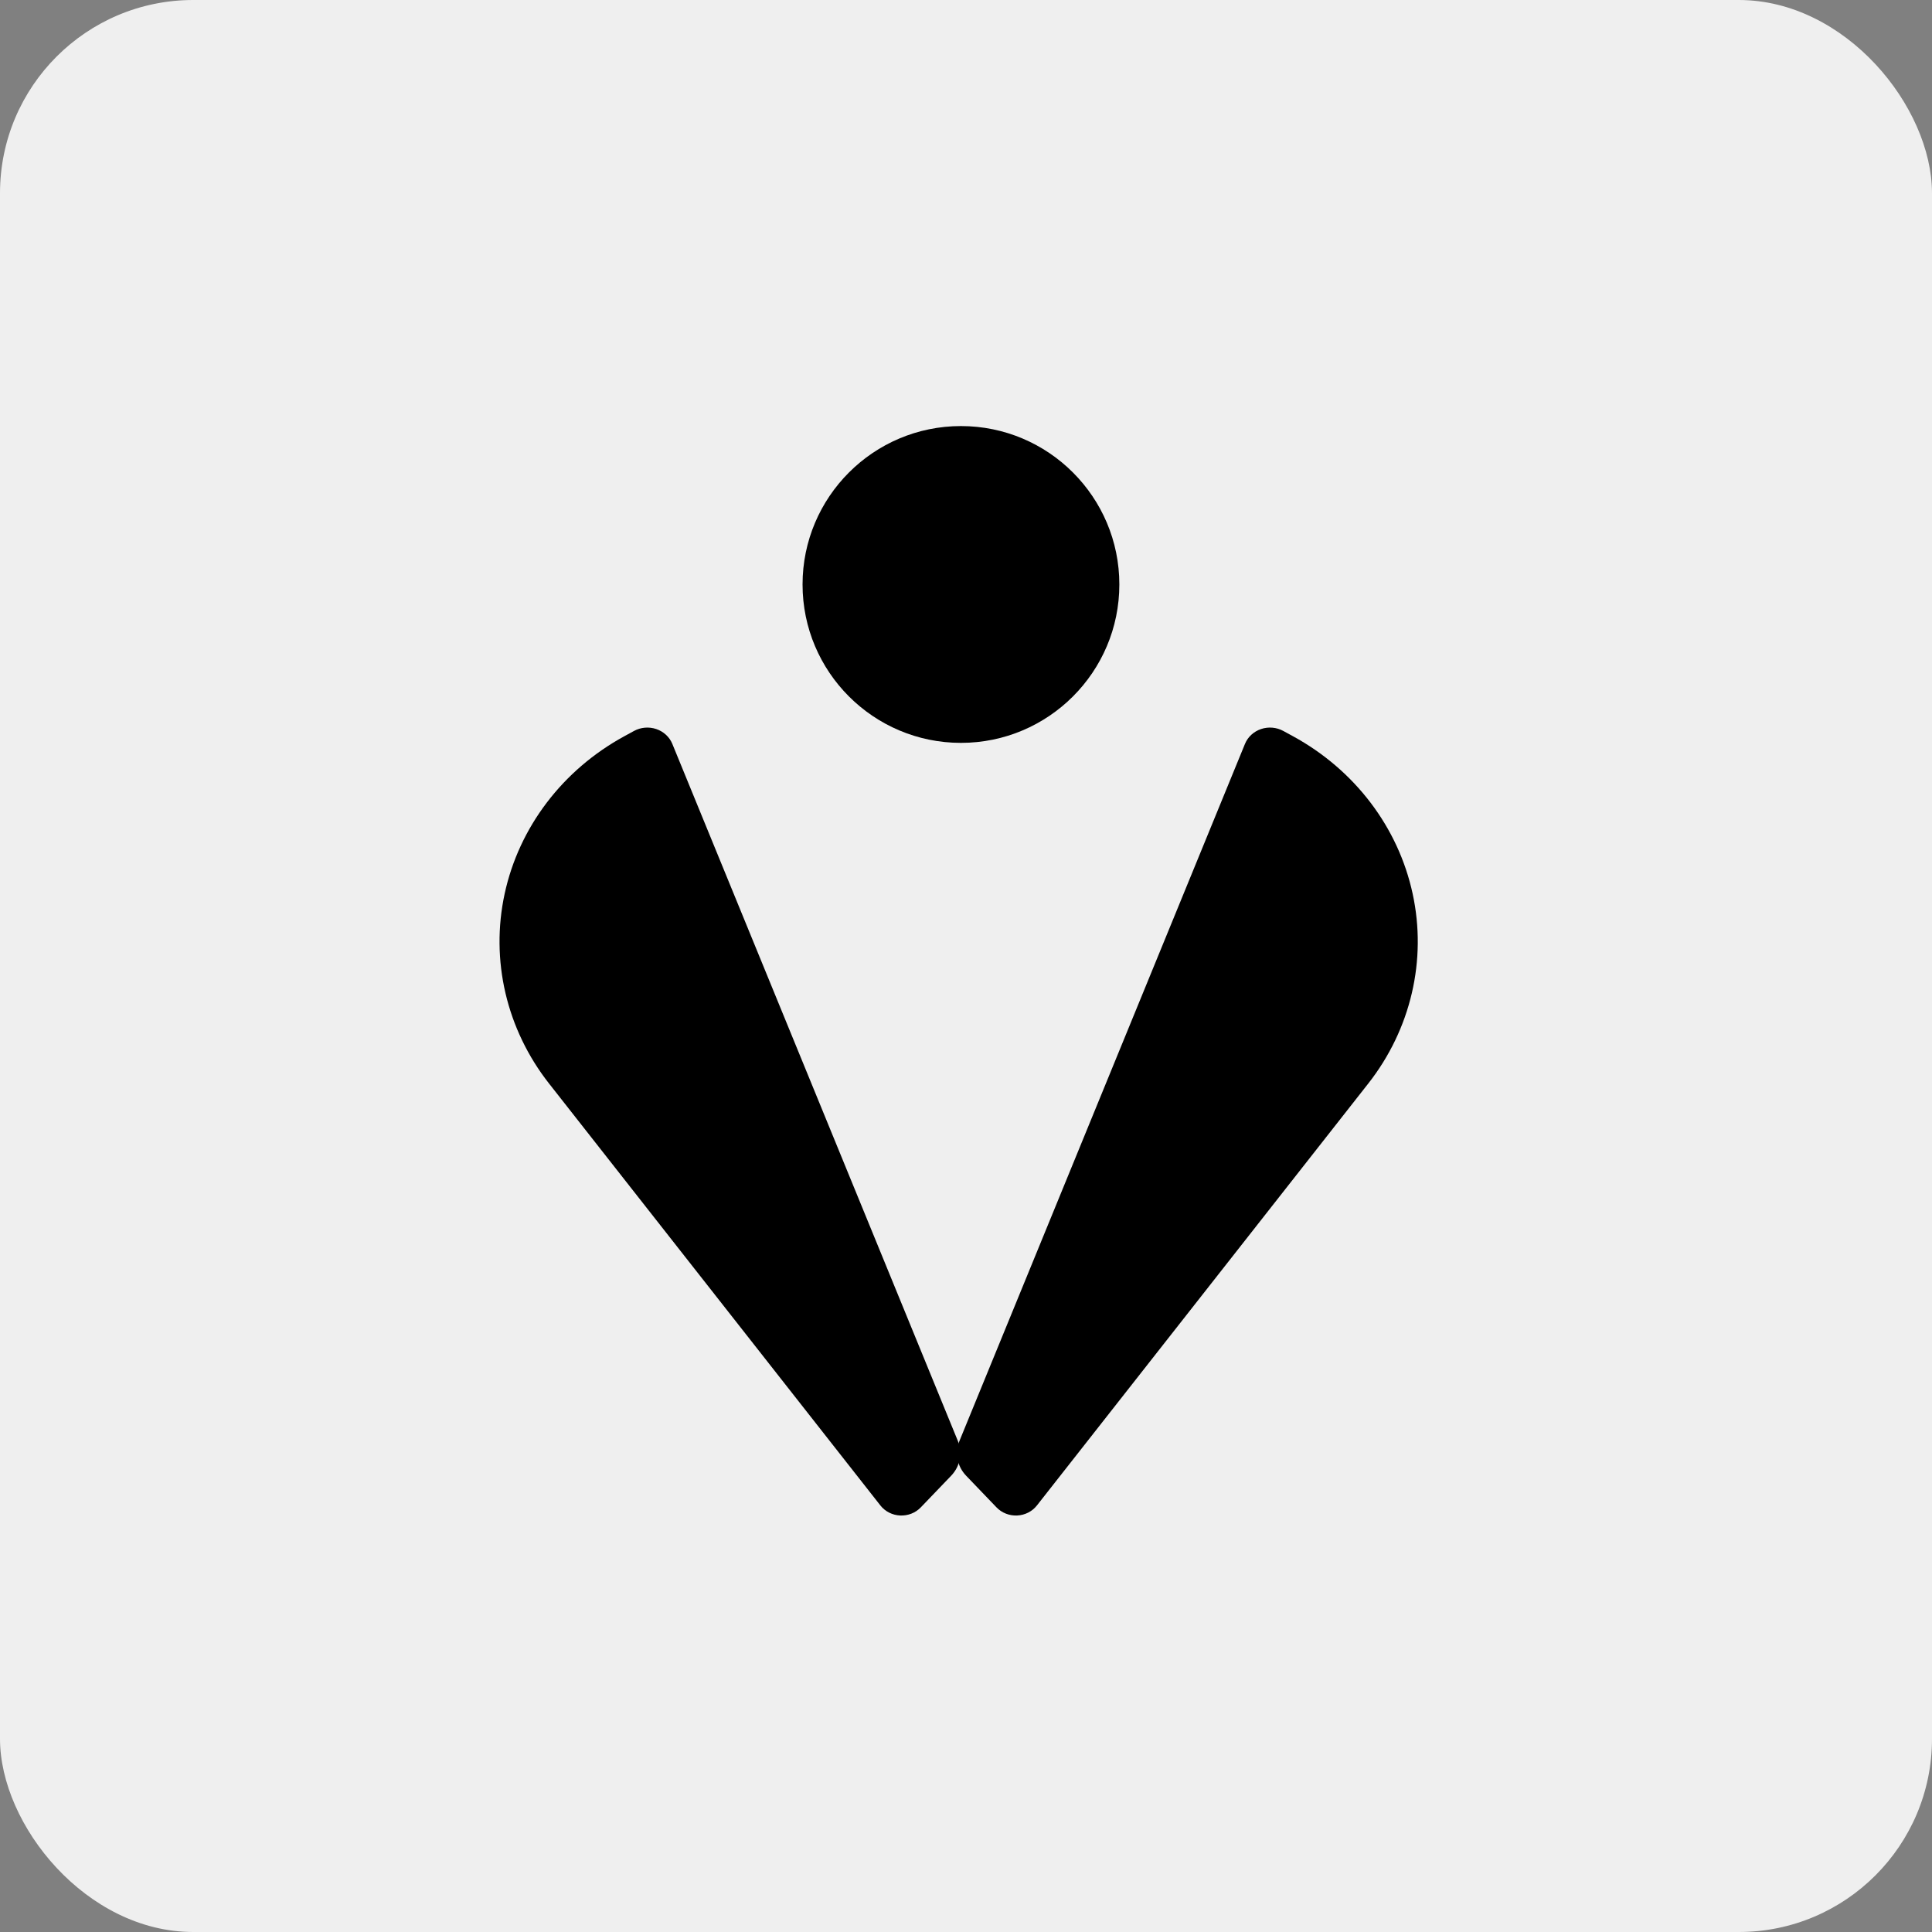<svg width="250" height="250" viewBox="0 0 250 250" fill="none" xmlns="http://www.w3.org/2000/svg">
<rect x="0" y="0" width="250" height="250" fill="#808080" stroke="none"/>
<rect width="250" height="250" rx="25" fill="#EFEFEF"/>
<path d="M177.05 140.213C182.566 133.189 184.658 124.238 182.794 115.639C180.931 107.039 175.291 99.619 167.31 95.267L166.059 94.585C165.182 94.106 164.131 94.016 163.178 94.338C162.226 94.659 161.467 95.36 161.099 96.259L124.145 186.475C123.517 188.008 123.857 189.748 125.021 190.961L128.952 195.057C129.635 195.768 130.613 196.152 131.622 196.105C132.631 196.057 133.565 195.583 134.172 194.811L177.05 140.213Z" fill="black"/>
<path d="M71.049 140.213C65.533 133.189 63.441 124.238 65.304 115.639C67.168 107.039 72.808 99.619 80.789 95.267L82.04 94.585C82.917 94.106 83.968 94.016 84.92 94.338C85.872 94.659 86.631 95.36 86.999 96.259L123.954 186.475C124.581 188.008 124.242 189.748 123.078 190.961L119.146 195.057C118.464 195.768 117.485 196.152 116.476 196.105C115.468 196.057 114.533 195.583 113.927 194.811L71.049 140.213Z" fill="black"/>
<path d="M124.346 55.133C135.66 55.133 144.843 64.316 144.843 75.63C144.843 86.944 135.66 96.127 124.346 96.127C113.032 96.127 103.85 86.944 103.85 75.63C103.85 64.316 113.032 55.133 124.346 55.133Z" fill="black"/>
</svg>
